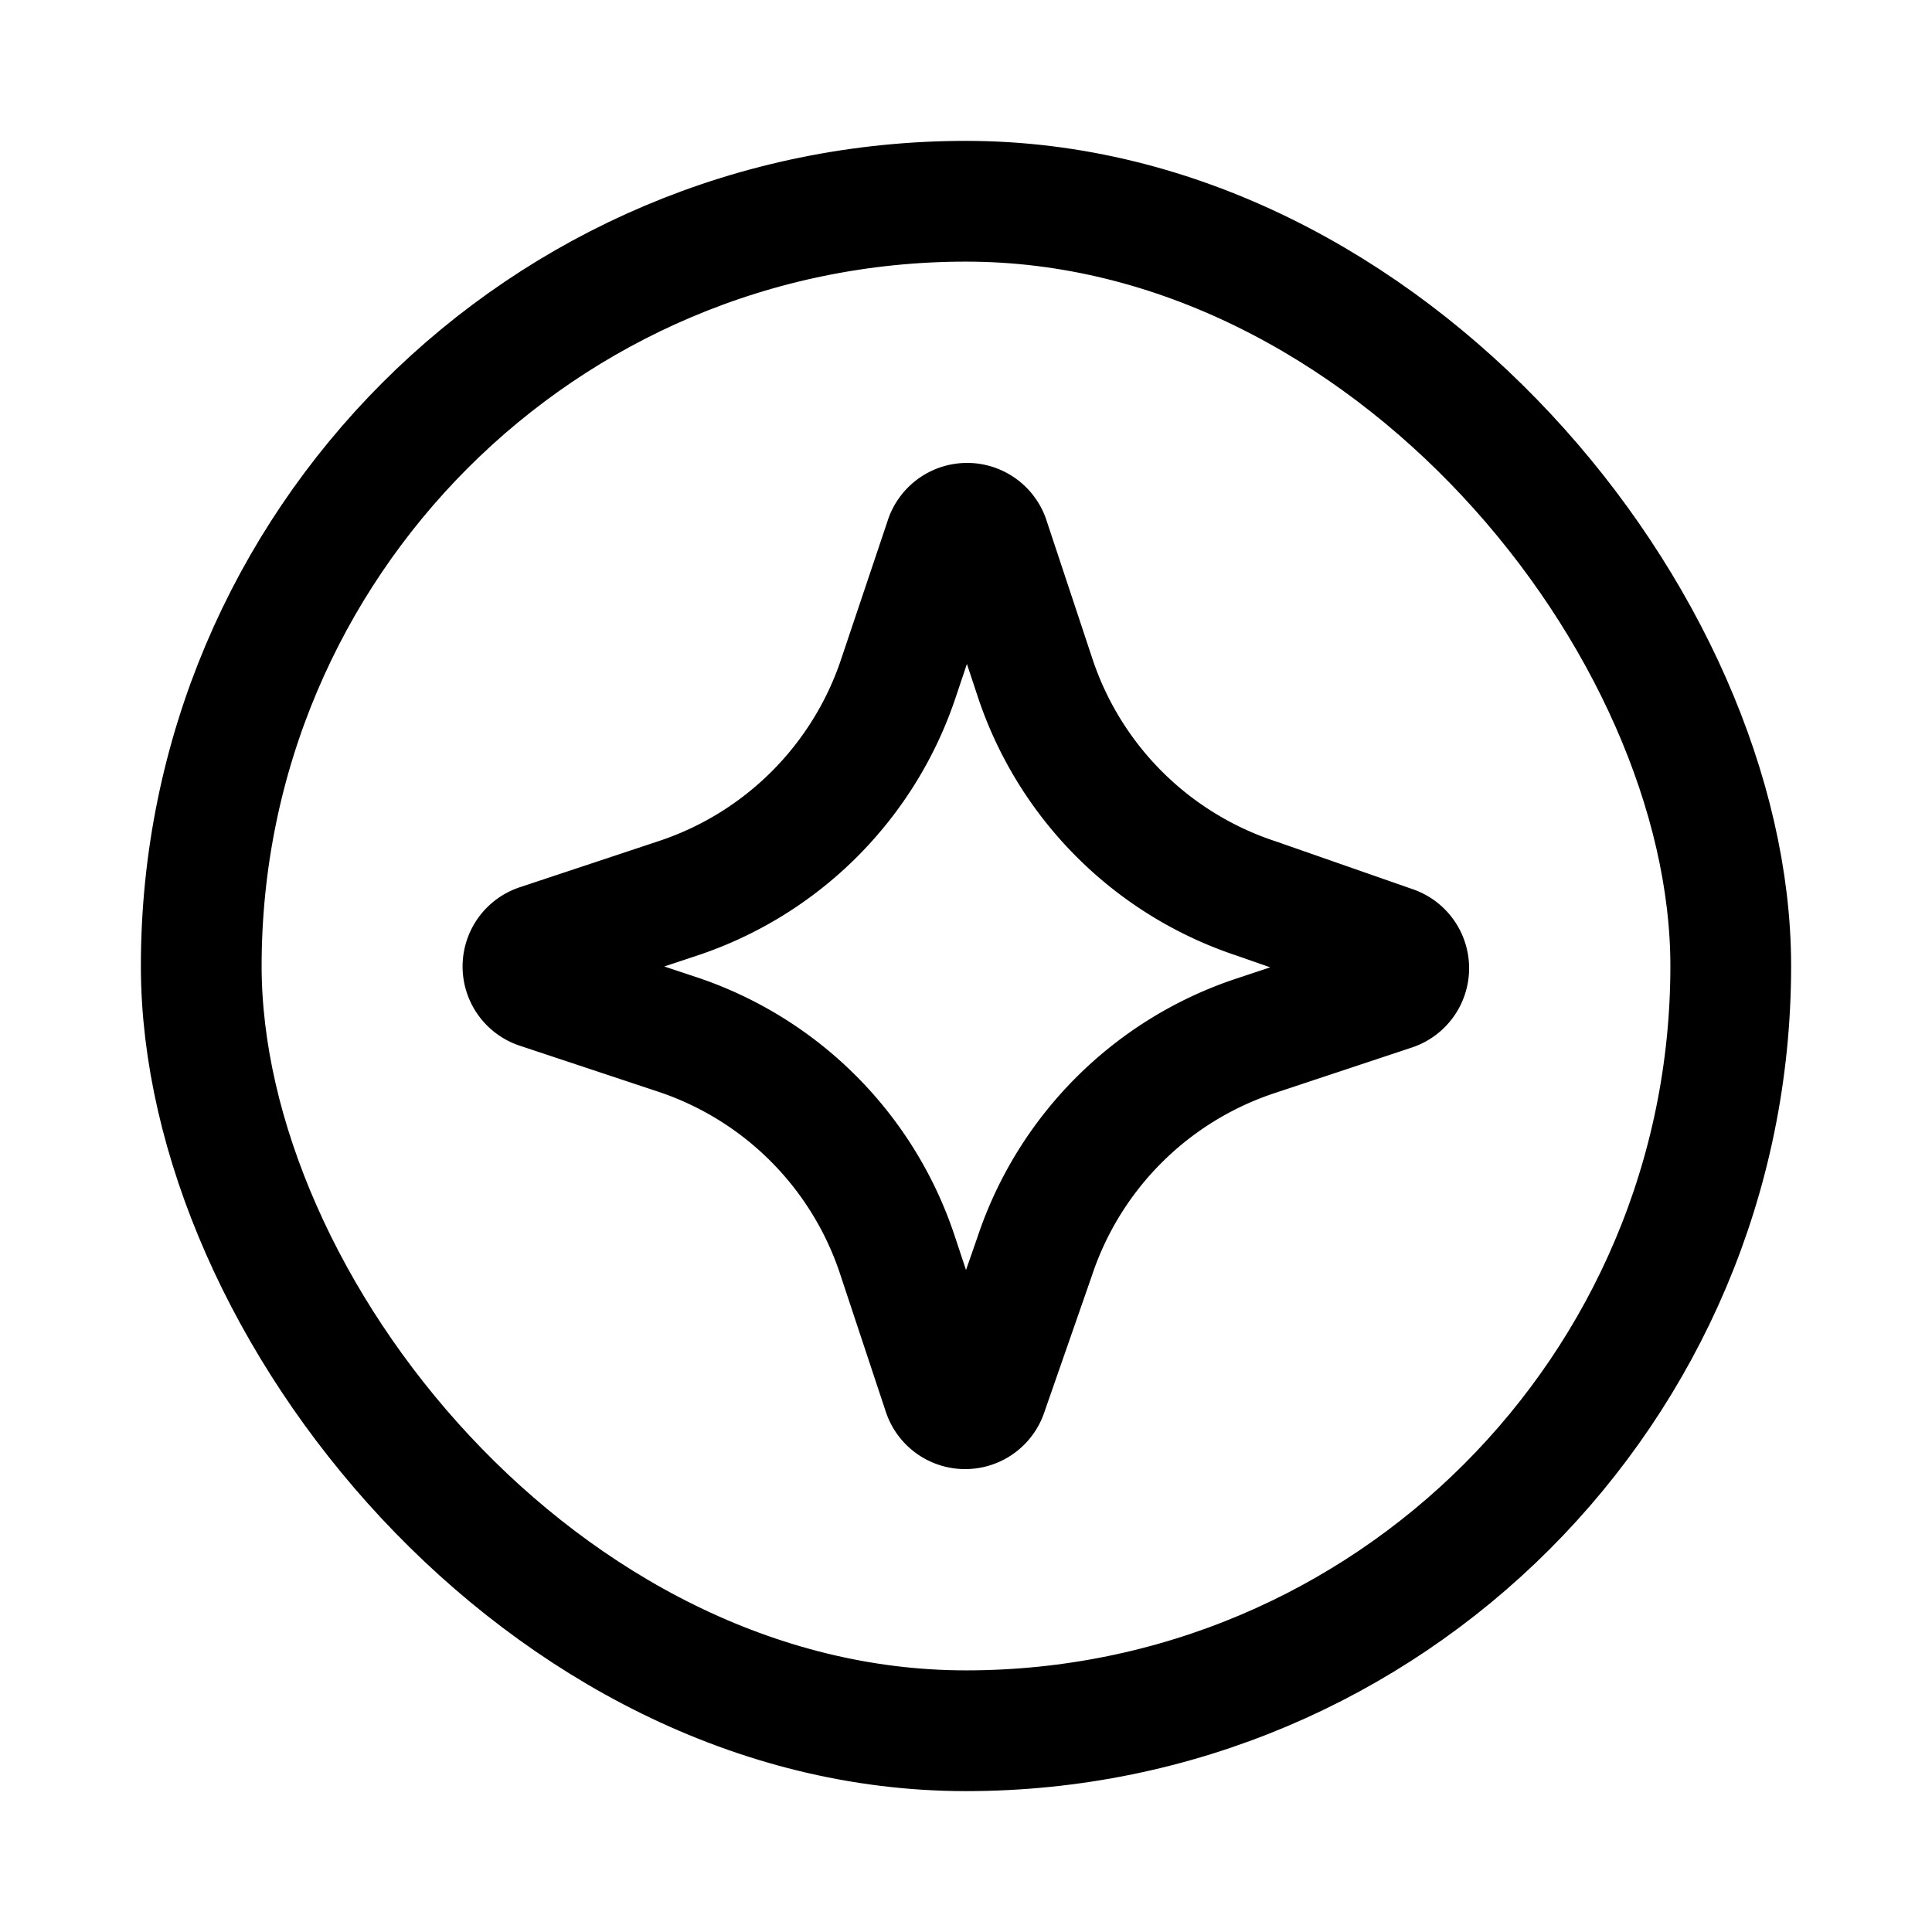 <?xml version="1.0" encoding="utf-8"?>
<!-- Generator: www.svgicons.com -->
<svg xmlns="http://www.w3.org/2000/svg" width="800" height="800" viewBox="0 0 24 24">
<g fill="none" stroke="currentColor" stroke-width="1.5"><path stroke-linecap="round" stroke-linejoin="round" d="m11.737 6.71l-.569 1.693a4.323 4.323 0 0 1-2.757 2.76l-1.713.569a.287.287 0 0 0 0 .548l1.713.569a4.317 4.317 0 0 1 2.736 2.738l.569 1.715a.288.288 0 0 0 .547 0l.59-1.694a4.323 4.323 0 0 1 2.736-2.738l1.713-.569a.288.288 0 0 0 0-.547l-1.692-.591a4.32 4.32 0 0 1-2.757-2.76l-.569-1.715a.288.288 0 0 0-.547.022"/><rect width="19" height="19" x="2.5" y="2.5" rx="9.5"/></g>
</svg>